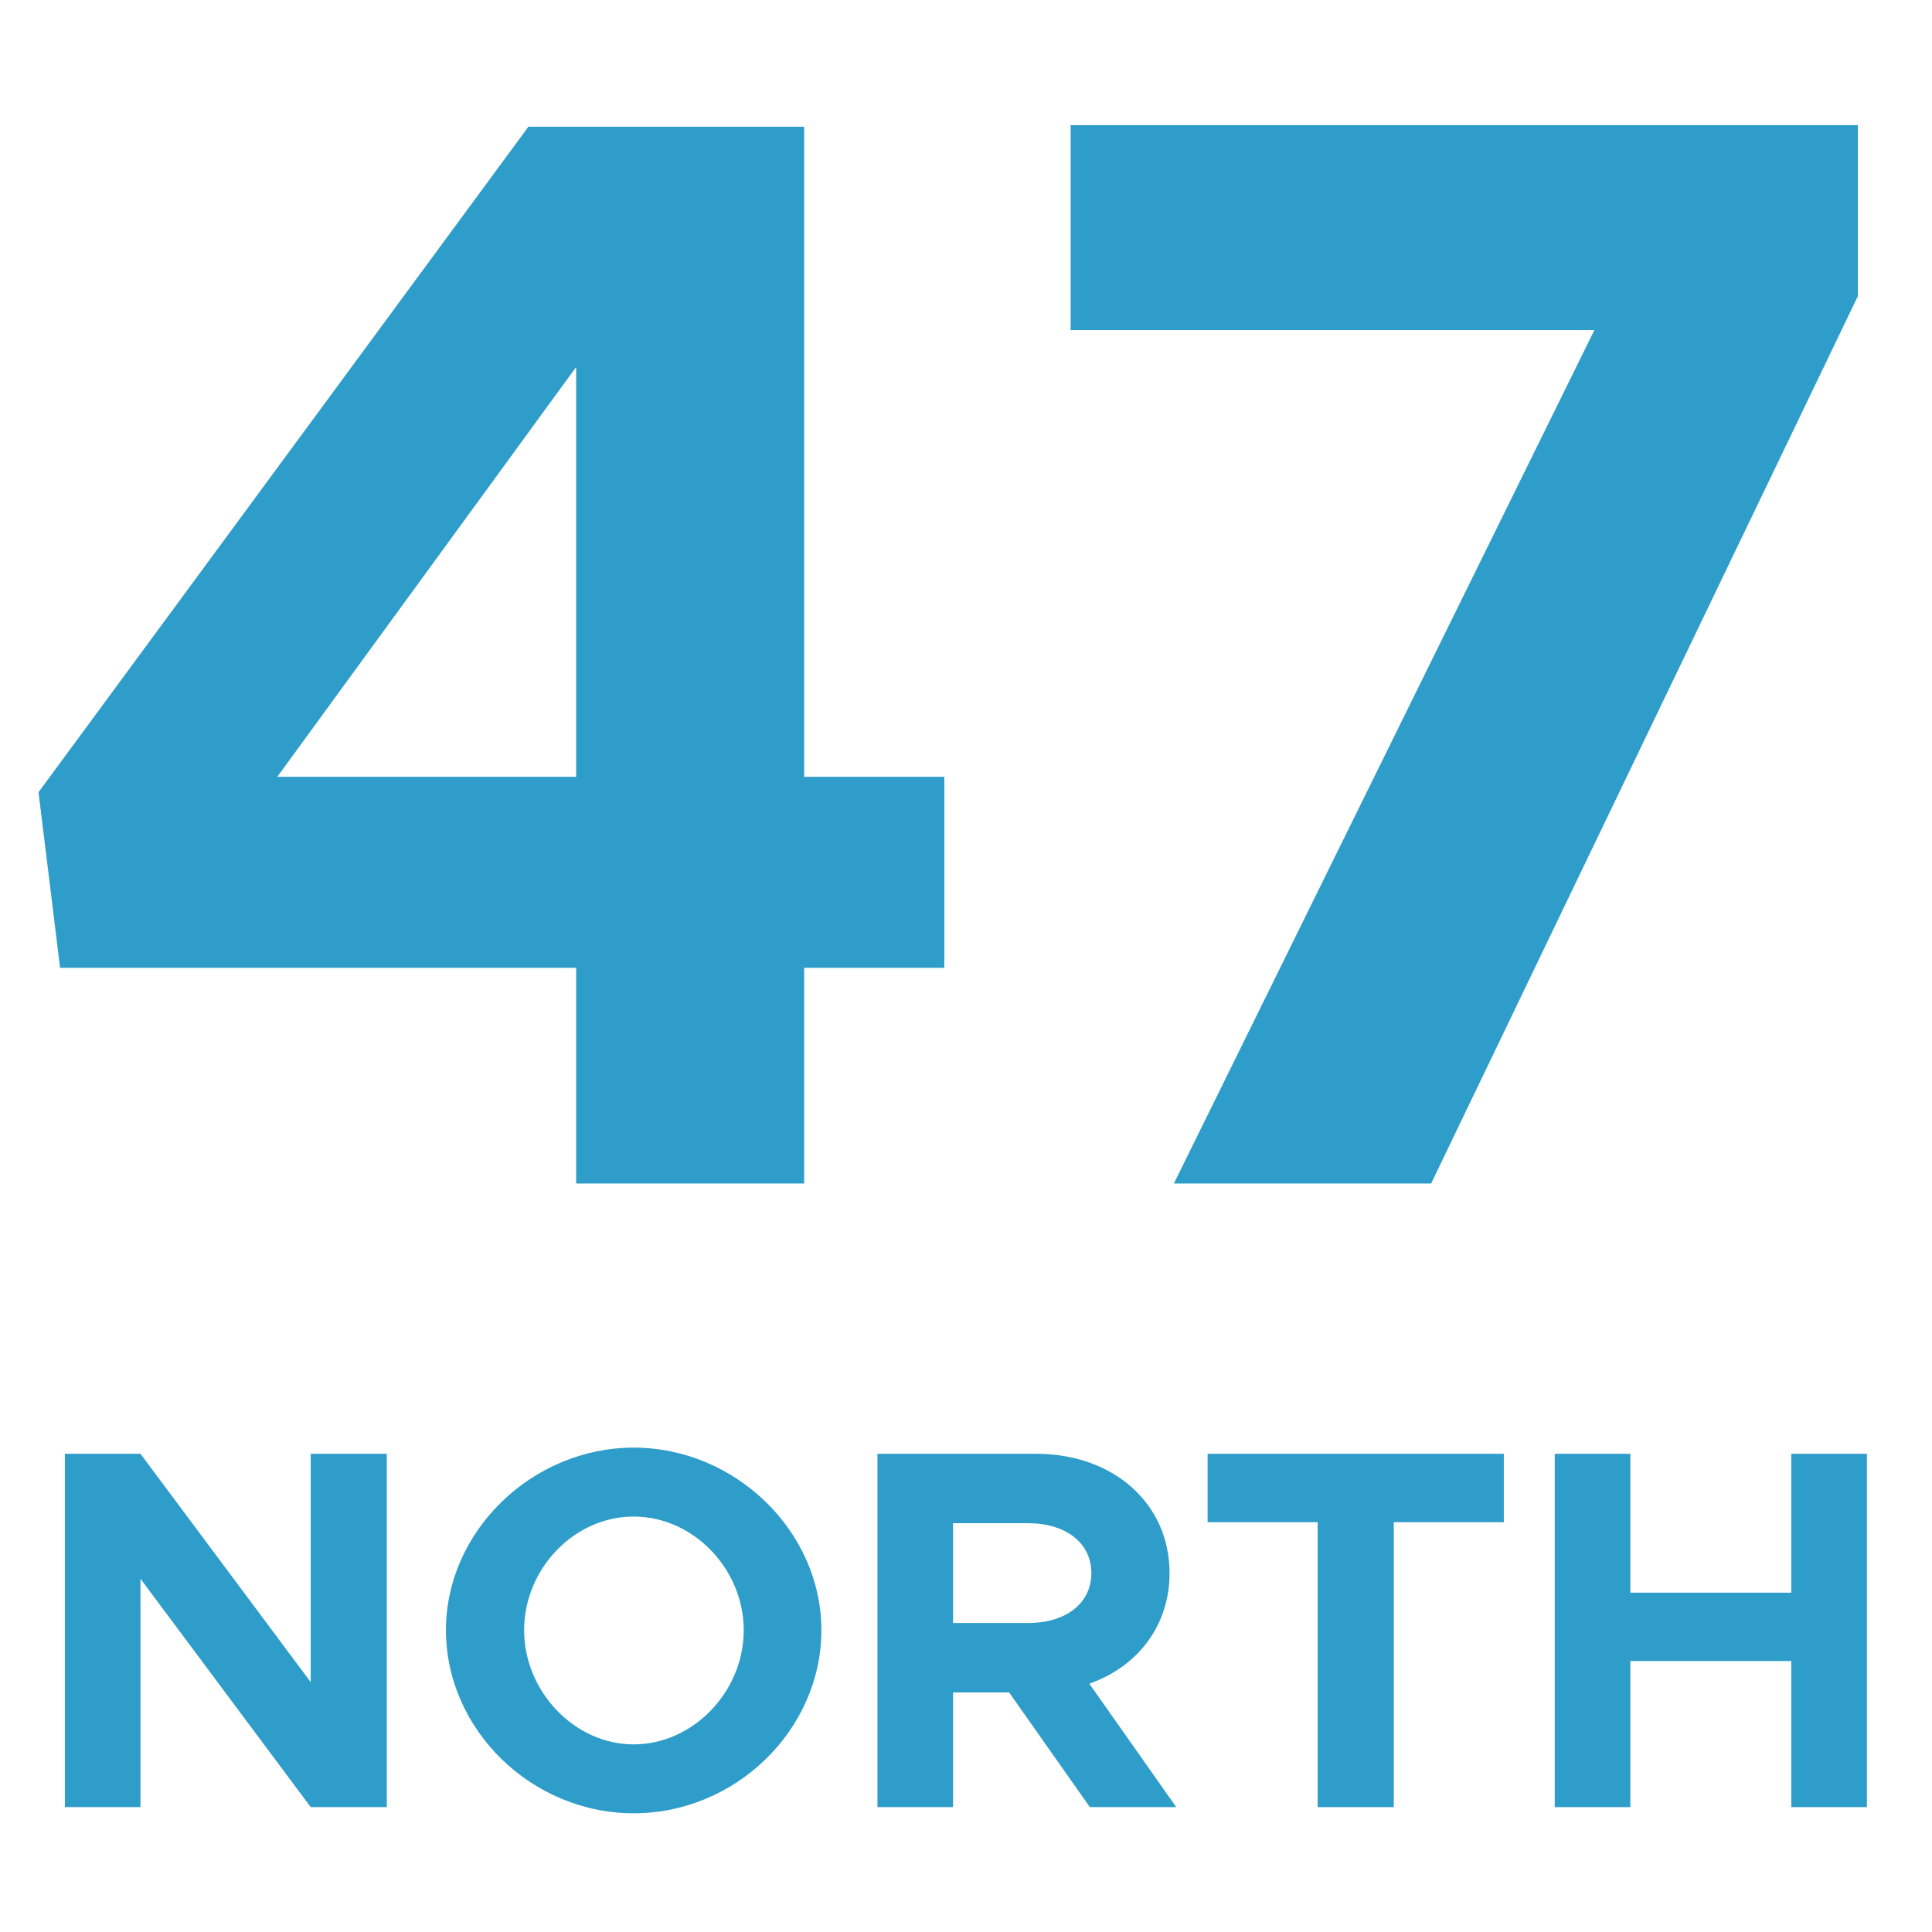 <?xml version="1.0" encoding="UTF-8"?>
<svg id="Layer_1" xmlns="http://www.w3.org/2000/svg" version="1.1" viewBox="0 0 800 800">
  <!-- Generator: Adobe Illustrator 29.7.1, SVG Export Plug-In . SVG Version: 2.1.1 Build 8)  -->
  <defs>
    <style>
      .st0 {
        fill: #2f9dca;
      }
    </style>
  </defs>
  <g>
    <path class="st0" d="M238.57,400.76H24.88l-8.93-72.72L218.8,52.47h114.18v269.19h58.05v79.1h-58.05v89.3h-94.41v-89.3ZM238.57,321.66v-169.68l-123.75,169.68h123.75Z"/>
    <path class="st0" d="M660.22,136.67h-216.88V51.83h325.96v70.81l-176.7,367.43h-106.53l174.14-353.39Z"/>
  </g>
  <g>
    <path class="st0" d="M26.87,601.99h31.3l70.49,94.55v-94.55h31.52v146.3h-31.52l-70.49-94.55v94.55h-31.3v-146.3Z"/>
    <path class="st0" d="M184.66,675.03c0-41.1,35.78-75.6,77.73-75.6s77.73,34.5,77.73,75.6-35.35,75.81-77.73,75.81-77.73-34.71-77.73-75.81ZM307.96,675.03c0-25.34-20.87-47.06-45.57-47.06s-45.36,21.72-45.36,47.06,20.87,47.28,45.36,47.28,45.57-21.72,45.57-47.28Z"/>
    <path class="st0" d="M451.28,748.29l-33.43-47.49h-23.21v47.49h-31.3v-146.3h65.8c31.73,0,55.15,20.44,55.15,49.41,0,21.72-13.2,38.76-33.22,45.78l35.99,51.11h-35.78ZM394.63,672.05h31.09c15.54,0,26.19-8.09,26.19-20.66s-10.65-20.66-26.19-20.66h-31.09v41.31Z"/>
    <path class="st0" d="M545.61,630.31h-45.57v-28.32h122.66v28.32h-45.57v117.98h-31.52v-117.98Z"/>
    <path class="st0" d="M773.04,601.99v146.3h-31.3v-60.48h-66.65v60.48h-31.3v-146.3h31.3v57.5h66.65v-57.5h31.3Z"/>
  </g>
</svg>